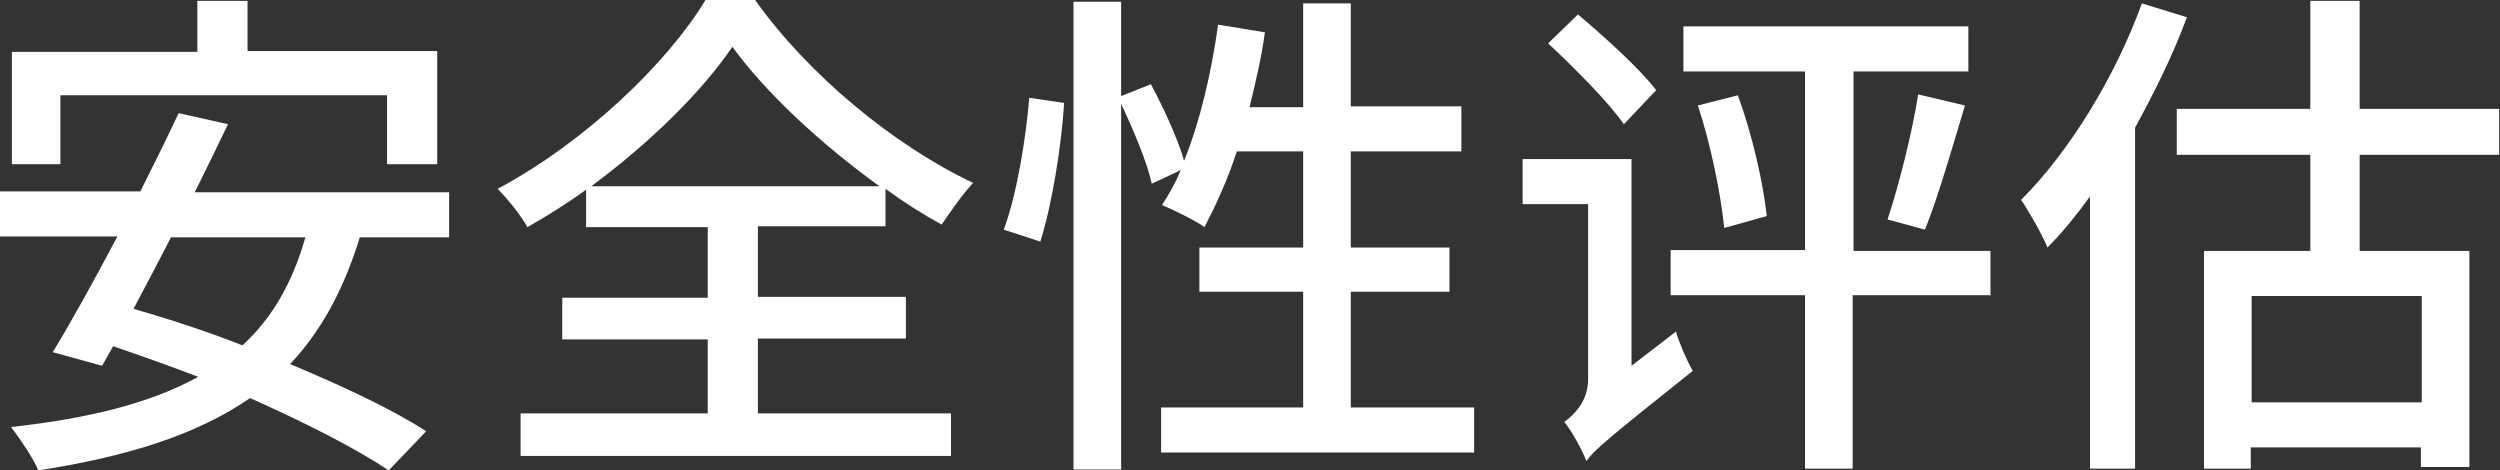 <?xml version="1.0" encoding="UTF-8"?><svg id="_レイヤー_2" xmlns="http://www.w3.org/2000/svg" width="29.39" height="5.53" viewBox="0 0 29.39 5.53"><rect x="0" y="0" width="29.39" height="5.53" fill="#333333" stroke="none"/><defs><style>.cls-1{fill:#fff;}</style></defs><g id="_レイヤー_1-2"><g id="category_e"><path class="cls-1" d="m4.23,2.79c-.19.62-.46,1.11-.82,1.49.62.26,1.2.53,1.6.79l-.44.46c-.39-.26-.98-.56-1.63-.85-.64.44-1.46.69-2.49.85-.05-.13-.22-.38-.32-.51.91-.1,1.64-.28,2.2-.59-.34-.13-.68-.25-1-.36l-.13.23-.58-.16c.22-.36.49-.85.76-1.36H0v-.53h1.65c.16-.32.32-.64.45-.92l.58.13c-.12.25-.25.52-.39.8h2.99v.53h-1.04ZM.71,1.93H.14V.61h2.18V.01h.59v.59h2.23v1.33h-.59v-.81H.71v.81Zm1.3.86c-.15.29-.3.58-.44.84.41.12.85.26,1.28.43.35-.32.59-.74.74-1.27h-1.58Z"/><path class="cls-1" d="m8.91,4.86h2.27v.5h-5.06v-.5h2.2v-.87h-1.71v-.49h1.71v-.83h-1.43v-.44c-.22.16-.46.31-.69.44-.07-.13-.23-.33-.35-.45,1.03-.55,2-1.48,2.45-2.23h.57c.63.89,1.64,1.72,2.57,2.16-.13.14-.26.33-.37.49-.22-.12-.44-.26-.66-.42v.44h-1.5v.83h1.74v.49h-1.74v.87Zm1.43-2.67c-.68-.49-1.34-1.1-1.73-1.64-.36.53-.97,1.13-1.66,1.64h3.38Z"/><path class="cls-1" d="m11.8,2.7c.15-.4.26-1.06.3-1.55l.41.06c-.03.49-.14,1.19-.28,1.63l-.43-.14Zm5.53,2.09v.53h-3.68v-.53h1.67v-1.36h-1.22v-.52h1.22v-1.13h-.78c-.11.34-.25.64-.38.89-.11-.08-.36-.2-.5-.26.08-.12.16-.26.22-.41l-.34.16c-.05-.24-.21-.62-.36-.94v4.3h-.56V.02h.56v1.11l.35-.14c.15.28.32.65.39.9.19-.47.32-1.03.4-1.6l.55.09c-.04.3-.11.59-.18.88h.63V.04h.56v1.21h1.3v.53h-1.3v1.13h1.16v.52h-1.16v1.36h1.45Z"/><path class="cls-1" d="m19.7,3.89c.04.14.13.35.2.47-.99.79-1.16.93-1.25,1.06-.05-.13-.17-.35-.26-.46.11-.08.28-.24.28-.5v-2.06h-.77v-.53h1.28v2.43l.52-.4Zm-.61-2.43c-.18-.26-.58-.66-.89-.95l.35-.34c.31.26.73.64.92.89l-.37.39Zm4.3,2.01h-1.61v2.04h-.56v-2.04h-1.58v-.53h1.58V.84h-1.43V.31h3.35v.53h-1.35v2.11h1.61v.53Zm-2.96-2.35c.17.46.3,1.04.34,1.42l-.5.14c-.04-.4-.16-.99-.31-1.44l.47-.12Zm1.76,1.46c.13-.39.29-1.02.36-1.47l.55.13c-.15.5-.32,1.09-.47,1.46l-.44-.12Z"/><path class="cls-1" d="m25.71.2c-.16.44-.38.88-.61,1.3v4.01h-.53v-3.2c-.16.22-.33.43-.5.6-.05-.13-.22-.43-.31-.56.56-.56,1.1-1.43,1.42-2.31l.52.16Zm2.03,1.62v1.13h1.29v2.54h-.57v-.23h-2v.25h-.55v-2.56h1.25v-1.13h-1.57v-.54h1.57V.01h.58v1.27h1.64v.54h-1.64Zm.73,1.66h-2v1.25h2v-1.25Z"/></g></g></svg>